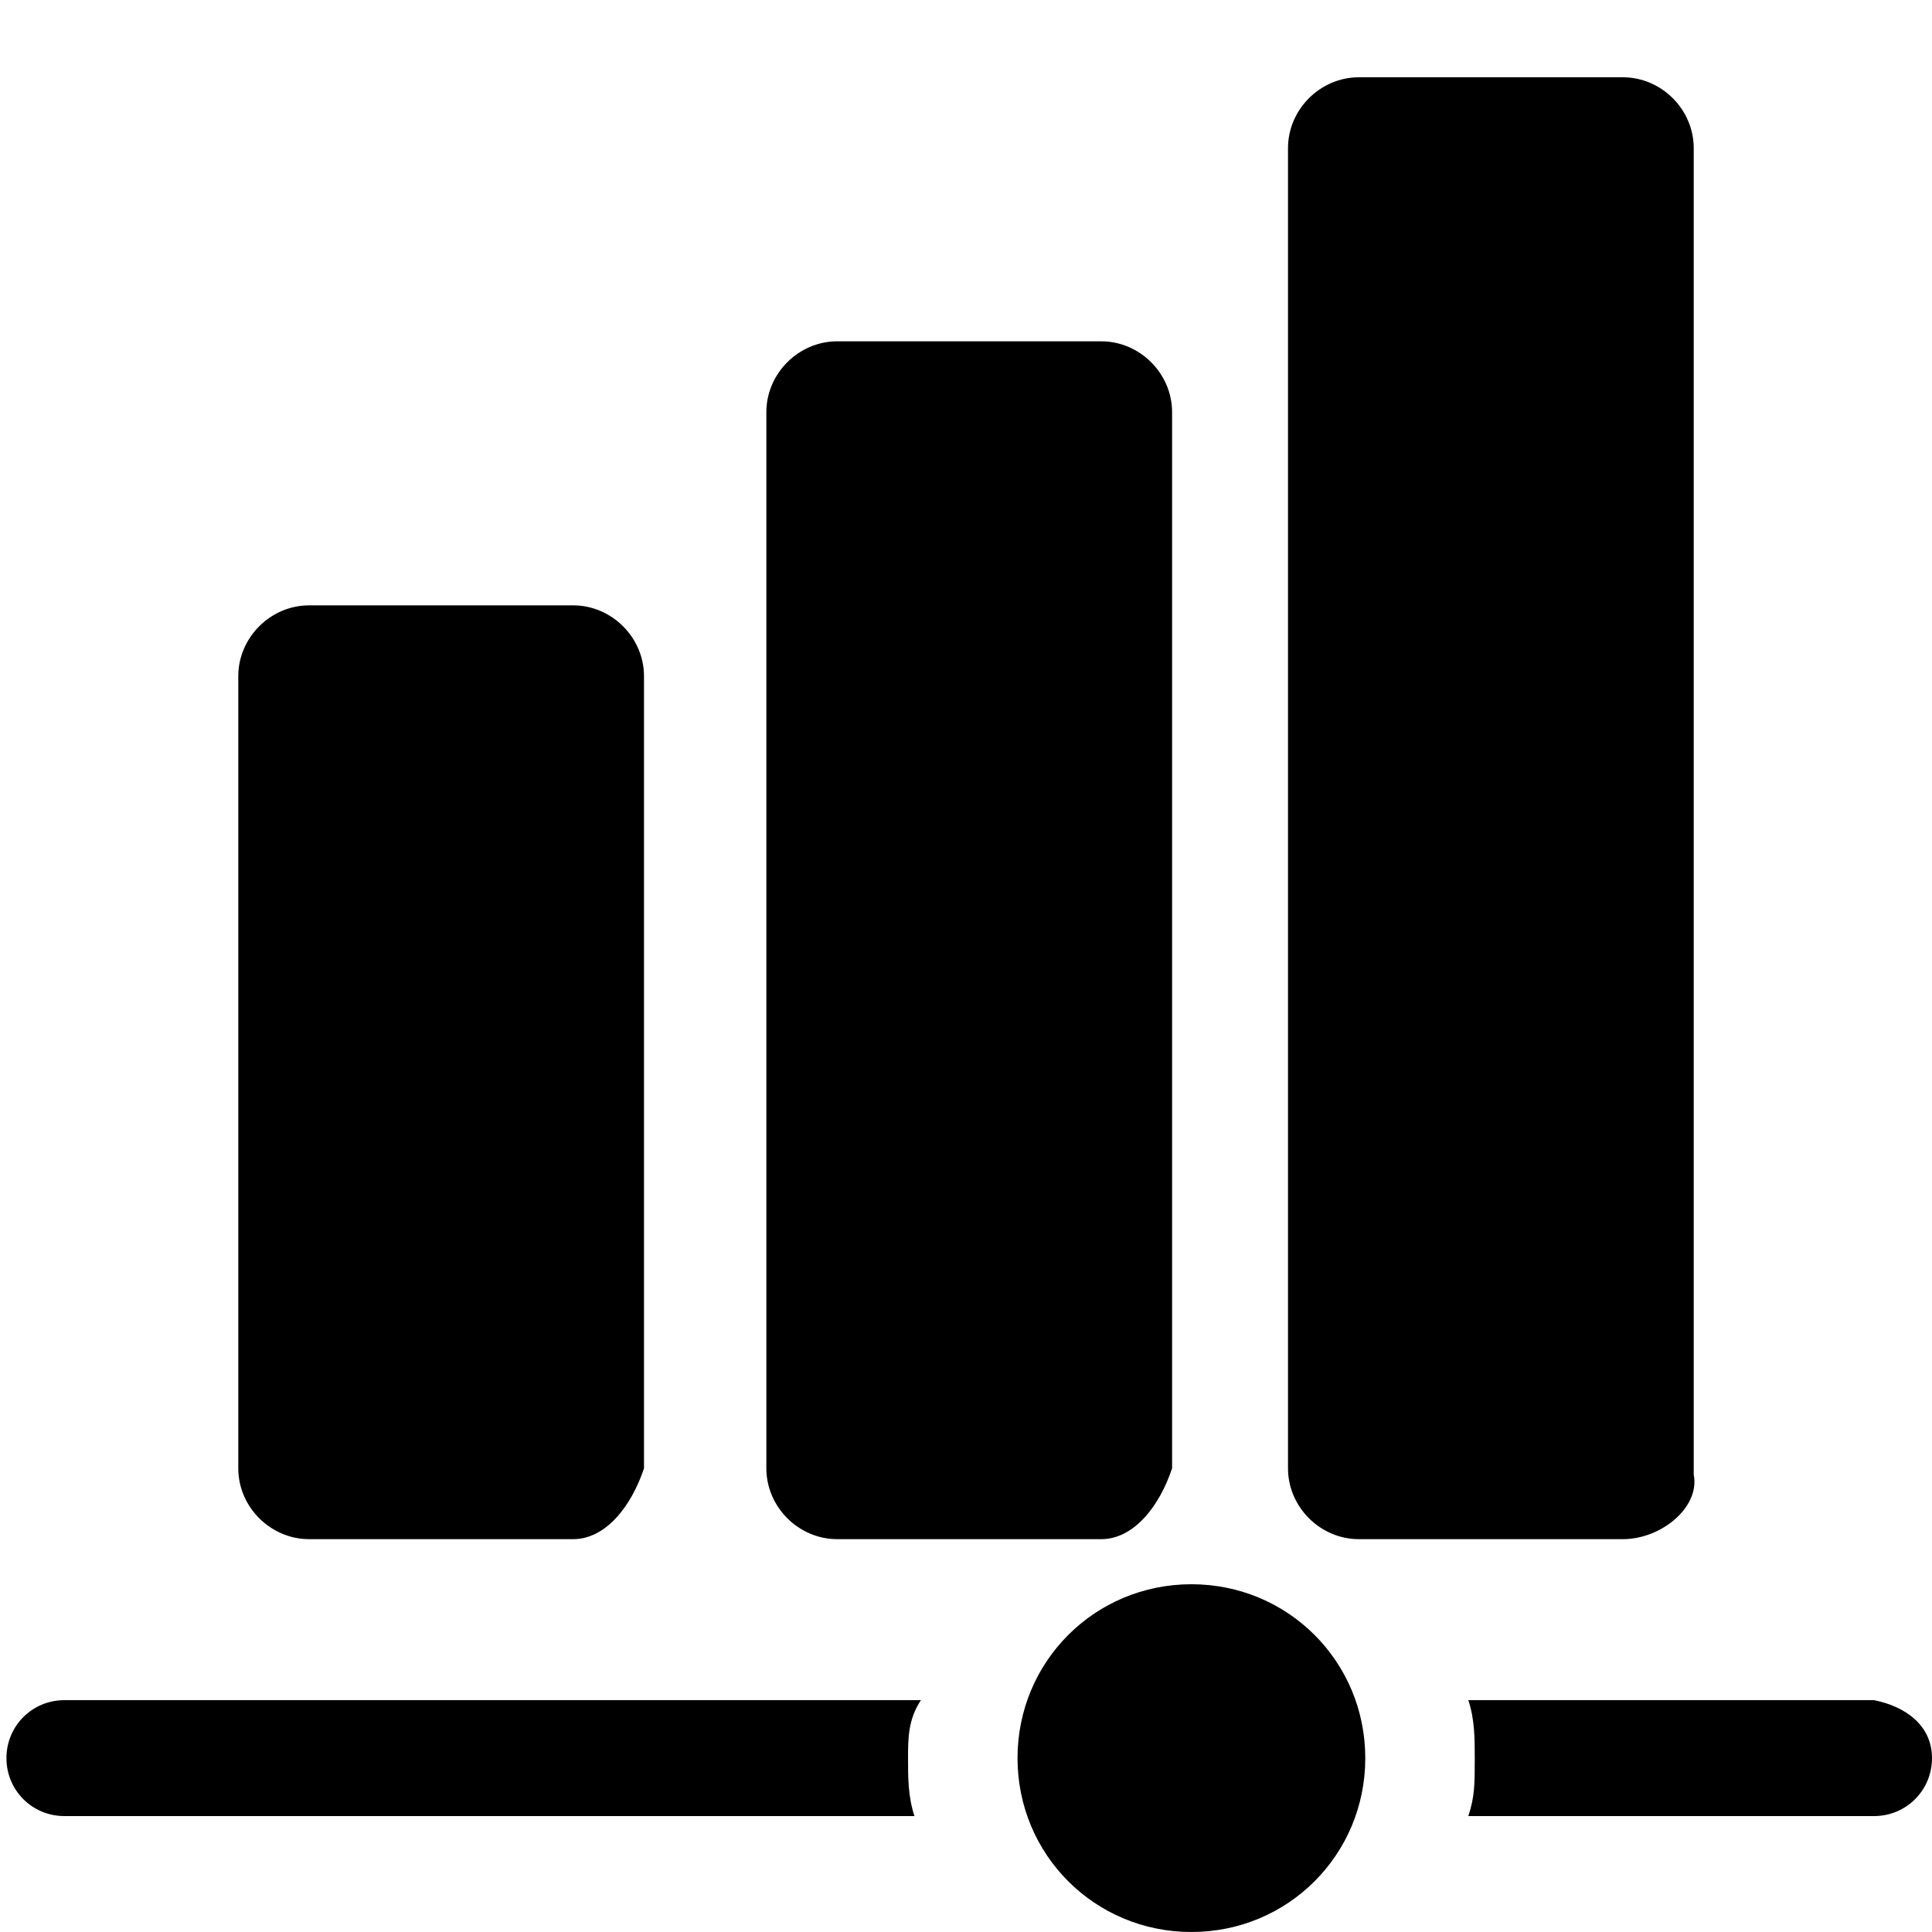 <?xml version="1.0" encoding="UTF-8"?>
<!-- Generator: Adobe Illustrator 27.2.0, SVG Export Plug-In . SVG Version: 6.00 Build 0)  -->
<svg xmlns="http://www.w3.org/2000/svg" xmlns:xlink="http://www.w3.org/1999/xlink" version="1.1" id="Capa_1" x="0px" y="0px" viewBox="0 0 30 30" style="enable-background:new 0 0 30 30;" xml:space="preserve">
<g>
	<g>
		<g>
			<path d="M25.2,23.9h-4.1c-0.6,0-1.1-0.5-1.1-1.1V2.3c0-0.6,0.5-1.1,1.1-1.1h4.1c0.6,0,1.1,0.5,1.1,1.1v20.6     C26.4,23.4,25.8,23.9,25.2,23.9z"></path>
		</g>
		<g>
			<path d="M17.1,23.9H13c-0.6,0-1.1-0.5-1.1-1.1V6.4c0-0.6,0.5-1.1,1.1-1.1h4.1c0.6,0,1.1,0.5,1.1,1.1v16.4     C18,23.4,17.6,23.9,17.1,23.9z"></path>
		</g>
		<g>
			<path d="M8.9,23.9H4.8c-0.6,0-1.1-0.5-1.1-1.1V10.5c0-0.6,0.5-1.1,1.1-1.1h4.1c0.6,0,1.1,0.5,1.1,1.1v12.3     C9.8,23.4,9.4,23.9,8.9,23.9z"></path>
		</g>
	</g>
	<g>
		<path d="M14.1,27.3c0,0.3,0,0.6,0.1,0.9H1c-0.5,0-0.9-0.4-0.9-0.9s0.4-0.9,0.9-0.9h13.3C14.1,26.7,14.1,27,14.1,27.3z"></path>
	</g>
	<g>
		<path d="M30,27.3c0,0.5-0.4,0.9-0.9,0.9h-6.3c0.1-0.3,0.1-0.5,0.1-0.9c0-0.3,0-0.6-0.1-0.9h6.3C29.6,26.5,30,26.8,30,27.3z"></path>
	</g>
	<g>
		<path d="M18.5,30c-1.5,0-2.7-1.2-2.7-2.7s1.2-2.7,2.7-2.7s2.7,1.2,2.7,2.7S20,30,18.5,30z"></path>
	</g>
</g>
</svg>
